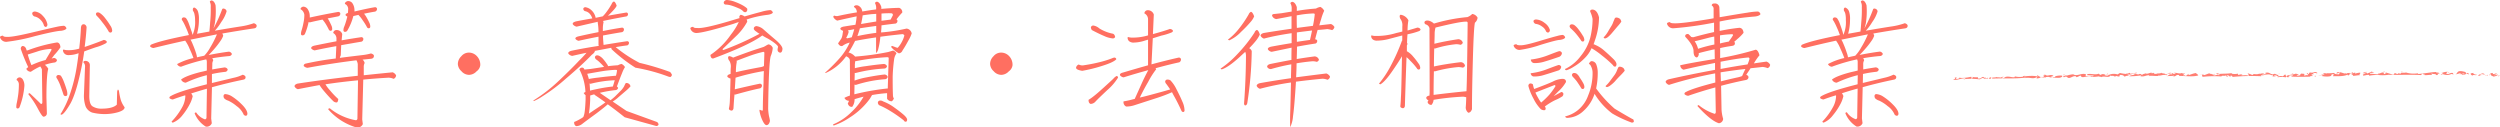<svg xmlns="http://www.w3.org/2000/svg" width="795.22" height="40.51" viewBox="0 0 795.22 40.51"><title>ttl_advice</title><g data-name="レイヤー 2"><path d="M2 13.31a2.06 2.06 0 0 1-2-1.45c0-.28.31-.45.94-.52.12.29.56.41 1.31.38q1.59.13 7.88-1.36t7.92-1.83a13 13 0 0 1 2.29-.33 1.13 1.13 0 0 1 .8.85c-.22.37-.8.62-1.73.75-.94 0-3.75.54-8.44 1.73A56.89 56.89 0 0 1 2 13.31zm4.22 11.3c.28 0 .59.14.94.52a3.68 3.68 0 0 1 .6 2.2 24.14 24.14 0 0 1-1.54 6.75.64.64 0 0 1-.61.42.4.4 0 0 1-.42-.33 5.38 5.38 0 0 1 .14-1.4c.15-.66.31-1.57.47-2.72a24.92 24.92 0 0 0 .2-3.28 1.78 1.78 0 0 0-.52-1.18c-.15 0-.21-.15-.18-.37a1.18 1.18 0 0 1 .89-.61zm10.22-6c.28-.06.53-.13.75-.19q.8.2.93.75a.91.91 0 0 1-.75.71 15.17 15.17 0 0 0-3.09.75 4.22 4.22 0 0 1 1.08 1.26C15 23 14.77 26 14.77 31l.14 5.11a1.06 1.06 0 0 1-1.08 1c-.28 0-.88-.84-1.78-2.53a26.61 26.61 0 0 0-3-4.55c0-.31.13-.42.47-.32q1.78 1.65 3.48 3.34c.28.06.44-.1.47-.47l-.14-10.5a3.44 3.44 0 0 0-.52-.94 20.3 20.3 0 0 0-3 1.69 1.59 1.59 0 0 1-1.45-.94c.19-.19.39-.37.61-.56L8.81 21a54.07 54.07 0 0 1-2.15-5.3.86.86 0 0 1 .47-1.07c.68 0 1.12.46 1.31 1.31v.09a1.56 1.56 0 0 0 .33 0 48.31 48.31 0 0 1 9.38-2.53c.62.06 1 .58 1.08 1.54a19.22 19.22 0 0 1-2 2.49 12.77 12.77 0 0 1-.82 1.08zM10 20.72c.66-.31 1.41-.63 2.25-.94s1.56-.51 2.25-.7c.44-.75.88-1.49 1.31-2.2.19-.32.38-.66.57-1a.25.25 0 0 0-.24-.32 16.6 16.6 0 0 0-4.59.93l-2.72.85A29.76 29.76 0 0 0 10 20.72zm1-15.47a1.12 1.12 0 0 1-.75-1.08c.1-.31.38-.48.85-.51a4 4 0 0 1 2.53 1.4 5.08 5.08 0 0 1 1.45 2.72c0 .47-.22.74-.56.8A1 1 0 0 1 14 8.2a4 4 0 0 0-1.13-1.92 3.79 3.79 0 0 0-1.81-1.03zm9.85 25.31a.67.67 0 0 1-.66-.47c-.34-1.06-.69-2-1-2.9a14.37 14.37 0 0 0-1-2.11 1.55 1.55 0 0 1-.28-.56.66.66 0 0 1 .61-.66 1.46 1.46 0 0 1 .84.23 9 9 0 0 1 .89 1.74c.34.87.63 1.67.84 2.39a4.84 4.84 0 0 1 .33 1.78c-.03.33-.2.53-.51.56zM34 13.36a.88.88 0 0 1-.46.47 14.64 14.64 0 0 1-3.1 1.22c-1.19.4-2.4.84-3.65 1.31-.29 2.12-.66 4.23-1.13 6.33q-1.5 7-3.19 10.12c-1.15 2-2.06 3.24-2.72 3.61a.46.46 0 0 1-.46 0 .5.5 0 0 1 .18-.47A28.2 28.2 0 0 0 22 30.66a51.55 51.55 0 0 0 2.53-10.22c.19-1.22.35-2.39.47-3.52a9 9 0 0 1-3.33.61 1.66 1.66 0 0 1-1.64-1.45.34.34 0 0 1 .19-.33 4.26 4.26 0 0 0 .89.19 11.46 11.46 0 0 0 4.08-.47q.42-3.51.56-6.75c.1-.72.42-1.06 1-1a1.07 1.07 0 0 1 .79 1c-.12 2.06-.33 4.12-.61 6.19l.24-.05Q31.12 13.5 33 12.7c.56.07.89.3 1 .66zm5.63 20.72c.06.62-.59 1.15-2 1.59a15.59 15.59 0 0 1-4.83.61 16.63 16.63 0 0 1-3.47-.47 3.56 3.56 0 0 1-2.11-2 10.43 10.43 0 0 1-.51-3.89l.33-8.58a1.72 1.72 0 0 0-.52-1.5c0-.31.24-.47.7-.47a1.35 1.35 0 0 1 1.36 1.5l-.18 9.66c0 1.78.36 2.89 1.07 3.32a5.18 5.18 0 0 0 2.86.71q3.52 0 4.83-1.27l.1-3.94a1.67 1.67 0 0 1 .23-.84c.19 0 .31.22.38.66a21.56 21.56 0 0 0 .51 2.48 8 8 0 0 0 1.23 2.43zm-4.47-23.72a.68.68 0 0 1-.66-.47 22.76 22.76 0 0 0-2-2.86A15.65 15.65 0 0 0 30.75 5a.93.93 0 0 1-.23-.52.53.53 0 0 1 .48-.54 1.26 1.26 0 0 1 .75.19 7 7 0 0 1 1.69 1.64 22.72 22.72 0 0 1 1.64 2.34 3.13 3.13 0 0 1 .61 1.64c-.05.38-.22.58-.53.61zM61.35 3a.54.54 0 0 1 .42-.61A2 2 0 0 1 63 3.75a7.74 7.74 0 0 1 .28 2.48 16.76 16.76 0 0 1-.61 4.5c1.28-.21 2.59-.45 3.93-.7v-.14c.07-.47.15-1.37.24-2.72a38.14 38.14 0 0 0 .19-4.92 3.14 3.14 0 0 0-.29-1.69.63.63 0 0 1 .56-.42c.53.06 1 .58 1.27 1.55a24.27 24.27 0 0 1-.24 5.76c-.15.66-.29 1.19-.42 1.6a47.25 47.25 0 0 0 2.77-6.14c.12-.19.34-.24.65-.14a1 1 0 0 1 .75.84A11 11 0 0 1 70.39 7a16.48 16.48 0 0 1-2.06 2.77c2.47-.44 5.1-.87 7.88-1.31a22.13 22.13 0 0 0 4.54-1.08c.63.22.93.52.89.89s-.23.66-.79.75c-3.35.5-6.72 1.05-10.13 1.64a3.77 3.77 0 0 1 .28.7 6.27 6.27 0 0 1-.7 1.41 28.06 28.06 0 0 1-2.44 3.14q-.84.95-1.5 1.59c2.53-.5 4.69-.85 6.47-1.07a1.19 1.19 0 0 1 .94.75 1 1 0 0 1-.75.65c-1.88.16-3.72.39-5.53.71a1.1 1.1 0 0 1 .33.7 2.18 2.18 0 0 0-.28 1.22l-.05 1.64c1.56-.28 2.9-.5 4-.66.53.1.84.33.94.71a.91.91 0 0 1-.71.7 35.9 35.9 0 0 0-4.31.7v2.86l6.8-1.64a12.62 12.62 0 0 0 3-1q.94.29.9.84c0 .41-.24.66-.8.75q-4.87 1-9.89 2.39l-.24 9.94.19 1.5a1.73 1.73 0 0 1-1.92 1.08 8.79 8.79 0 0 1-3.52-4.17c0-.22.19-.33.47-.33a5.56 5.56 0 0 0 2.81 2.2.59.59 0 0 0 .47-.47l.14-9.28c-1.71.47-3.39 1-5 1.5a2.83 2.83 0 0 1 .47.89 9.59 9.59 0 0 1-.94 2.53 20.18 20.18 0 0 1-2.39 3.61A7.17 7.17 0 0 1 55 39a.46.46 0 0 1-.42-.33 21.08 21.08 0 0 0 3.38-4.59 7.89 7.89 0 0 0 1-3.61.56.56 0 0 0-.09-.14c-1.35.4-2.64.84-3.89 1.31a1.8 1.8 0 0 1-1.08-.42q-.09-.42.42-.66 2.43-1.45 11.48-3.75v-2.9a36.75 36.75 0 0 0-6.7 2.39 1.68 1.68 0 0 1-1.5-1q1.55-1.21 6.19-2.39c.71-.15 1.39-.31 2-.47v-2.9a2.13 2.13 0 0 0-.19-.66 56.27 56.27 0 0 0-8 2.34 1.41 1.41 0 0 1-1.26-.84 20.1 20.1 0 0 1 5.2-1.92c-.4-1.09-.81-2.06-1.22-2.91a12.5 12.5 0 0 0-1.22-2.34 1.13 1.13 0 0 1-.18-.28q-5 1.08-10.08 2.34a1.7 1.7 0 0 1-1.08-.47.62.62 0 0 1 .42-.65q2.87-1.23 11.91-3a24.84 24.84 0 0 0-1-2.49 17.29 17.29 0 0 0-1-2 1.23 1.23 0 0 1-.28-.52.63.63 0 0 1 .56-.61 1.19 1.19 0 0 1 .8.24 6.6 6.6 0 0 1 .84 1.59c.31.84.58 1.61.8 2.3a6.33 6.33 0 0 1 .4 1.34h.09a9.87 9.87 0 0 0 .75-4.64 7.74 7.74 0 0 0-.19-1.83 2.38 2.38 0 0 0-.37-.94.77.77 0 0 1-.14-.59zm1.31 15.23l1-.23c.47-.09.91-.19 1.31-.28a11.63 11.63 0 0 0 1.88-2.58A30.21 30.21 0 0 0 69 10.92l-8.4 1.69a9 9 0 0 1 .7 1.45q.62 1.45 1 2.67a7 7 0 0 1 .36 1.5zm15.61 18.61c-.47-.06-.75-.25-.84-.56a6.36 6.36 0 0 0-2.16-2.53A11.67 11.67 0 0 0 72.55 32a2.84 2.84 0 0 1-1.26-.75 1.41 1.41 0 0 1-.19-.8c.09-.34.28-.52.56-.52a4.61 4.61 0 0 1 1.92.61 17.92 17.92 0 0 1 3.24 2.58c1.28 1.25 1.9 2.3 1.87 3.14a.69.69 0 0 1-.42.58zM107.17 32.58a1.48 1.48 0 0 1-1.22-.47c-.81-.78-1.75-1.8-2.81-3.05a16.84 16.84 0 0 1-1.5-2c-2.38.43-4.67.87-6.89 1.31a1.71 1.71 0 0 1-1.08-.94c.06-.4.41-.69 1-.84q8.82-1.36 19.13-2.49v-3.7a3.14 3.14 0 0 0-.42-1.22q-7.78.95-15.56 2.39a1.9 1.9 0 0 1-1.2-.57c-.06-.34.11-.59.52-.75a91.89 91.89 0 0 1 9.66-1.64l.18-3.93q-3.18.55-6.89 1.35a1.87 1.87 0 0 1-1.09-.61c-.09-.4.22-.7.94-.89q3.61-.75 7.08-1.4v-.75A2 2 0 0 0 106 10.5a1 1 0 0 1 .94-.94 1.85 1.85 0 0 1 1.92 1.27l-.19 2q3.15-.55 6.19-1a.62.62 0 0 1 .7.42.89.89 0 0 1-.56 1c-1.87.31-4 .69-6.47 1.12l-.14 3.24a2.85 2.85 0 0 0-.28.8c2.16-.29 4.58-.58 7.27-.9A15.89 15.89 0 0 0 118 17c.66.19 1 .48.94.89s-.25.7-.84.8l-2.77.28a1.91 1.91 0 0 1 .66 1.08 2.53 2.53 0 0 0-.28 1.31v2.58q4.45-.48 9.19-.94a2 2 0 0 1 1.1 1 1.32 1.32 0 0 1-.79 1.08 4.22 4.22 0 0 0-1.6-.37c-2.78.15-5.46.36-8.06.61l-.33 12.65.19 1.5a1.84 1.84 0 0 1-2 1.08 18.94 18.94 0 0 1-9-5.77c0-.21.2-.32.51-.32a18.15 18.15 0 0 0 8.3 3.79.58.58 0 0 0 .47-.47l.19-12.23c-3.66.34-7.11.77-10.36 1.27a11.48 11.48 0 0 0 1.4 1.87 25.39 25.39 0 0 0 2.68 2.81c-.05.58-.18.95-.43 1.08zm.42-27.38l-3.37.66a4.53 4.53 0 0 1 .37.56c.31.6.58 1.14.8 1.64a2.48 2.48 0 0 1 .28 1.17c0 .35-.19.54-.47.57a.68.68 0 0 1-.61-.38 17.84 17.84 0 0 0-1-1.83 10.7 10.7 0 0 0-1-1.36q-1.92.38-4.08.9L98.17 7A20.13 20.13 0 0 1 97 10.78a.86.86 0 0 1-.75.47.46.46 0 0 1-.51-.37 3.61 3.61 0 0 1 .18-1.18 19 19 0 0 0 .57-2.25 12.37 12.37 0 0 0 .32-2.72 2.37 2.37 0 0 0-1-1.68c-.15 0-.22-.16-.18-.38a1.17 1.17 0 0 1 .84-.56 1.77 1.77 0 0 1 1.27.61 4 4 0 0 1 .79 2.53 1.11 1.11 0 0 1 0 .33q4.55-1 9-1.78a.64.64 0 0 1 .71.42.87.87 0 0 1-.65.98zm11.67-1.5c-1 .16-2.15.38-3.46.66a7 7 0 0 1 .61.84c.4.69.75 1.32 1 1.88a2.88 2.88 0 0 1 .37 1.36c0 .34-.19.53-.47.56a.66.66 0 0 1-.61-.42 17.9 17.9 0 0 0-1.36-2.16 9.39 9.39 0 0 0-1.21-1.54c-.07-.07-.1-.11-.1-.15l-1.64.38a17.68 17.68 0 0 1-1.87 4.55.86.86 0 0 1-.75.47.47.47 0 0 1-.52-.38 2.88 2.88 0 0 1 .28-1.36 22.24 22.24 0 0 0 .8-2.53 3.64 3.64 0 0 0 .14-.61 1.36 1.36 0 0 1-.52-.37c-.12-.32.11-.57.71-.75a11.12 11.12 0 0 0 .09-1.41 1.88 1.88 0 0 0-.8-1.36c-.18 0-.26-.13-.23-.38a1.33 1.33 0 0 1 1-.65 1.74 1.74 0 0 1 1.28.56 3.94 3.94 0 0 1 .75 2.44.92.92 0 0 1 0 .33c2.15-.5 4.31-1 6.46-1.36a.64.64 0 0 1 .71.42.87.87 0 0 1-.66.98zM152.77 20.77a2.81 2.81 0 0 1-1.18 1.92 3.34 3.34 0 0 1-2.39 1.12 3.23 3.23 0 0 1-2.43-1.17 3.25 3.25 0 0 1-1.13-2.25 3.4 3.4 0 0 1 1.08-2.48 3.12 3.12 0 0 1 2.39-1.18 3.46 3.46 0 0 1 2.58 1.13 3.93 3.93 0 0 1 1.08 2.91zM169.79 32.16l-.14-.19a49.38 49.38 0 0 0 8.11-6.28q4.06-3.84 6.37-6.33a34.66 34.66 0 0 0 2.44-2.58c-1.5.31-3 .64-4.55 1a1.87 1.87 0 0 1-1.22-.71c-.15-.4.19-.72 1-.93 2.88-.6 5.77-1.11 8.68-1.55a.87.87 0 0 1-.1-.42v-2.5c-2 .38-4.08.81-6.33 1.31a1.74 1.74 0 0 1-1-.6c-.12-.35.17-.61.89-.8q3.28-.75 6.43-1.36a16 16 0 0 0-.24-3 .72.72 0 0 1 .05-.29q-3.19.71-6.75 1.55a2 2 0 0 1-1.22-.75c-.16-.4.2-.72 1.08-.94 1.71-.34 3.42-.65 5.11-.93a4.1 4.1 0 0 0-.8-1.46 2.6 2.6 0 0 0-1.45-.84.8.8 0 0 1-.61-.84.7.7 0 0 1 .65-.43 3.62 3.62 0 0 1 2.11 1.13 4.31 4.31 0 0 1 1.17 2.25l2.25-.47a9.85 9.85 0 0 0 .85-.94 23.27 23.27 0 0 0 2-3 1.27 1.27 0 0 1 .7-.79c.31.09.61.54.89 1.36a4.34 4.34 0 0 1-.61.93A22 22 0 0 1 193.37 5q2.85-.51 5.76-1a.52.52 0 0 1 .61.38.72.72 0 0 1-.47.84c-2.15.38-4.66.86-7.5 1.46A2.58 2.58 0 0 1 192 7a9.1 9.1 0 0 0-.24 1.88v1q3-.62 6-1.08a.62.62 0 0 1 .7.42.9.9 0 0 1-.56 1q-2.62.42-6.09 1.07c0 1 .09 2 .18 3q3.7-.62 7.41-1.17a.59.59 0 0 1 .66.37.86.86 0 0 1-.52.94c-1.19.15-2.42.34-3.7.56a43 43 0 0 0 7.59 5 83 83 0 0 1 9.7 2.9 2.54 2.54 0 0 1 .61.94 1.08 1.08 0 0 1-.47.66 2.12 2.12 0 0 1-.7-.14 57.21 57.21 0 0 0-10.45-2.82 50.34 50.34 0 0 1-7.6-5.9c0-.13-.06-.27-.09-.43-1.66.32-3.42.66-5.3 1l.1.18a2.76 2.76 0 0 1-.94 1q-3 3.15-8.25 7.6a56 56 0 0 1-7.59 5.72 16.37 16.37 0 0 1-2.66 1.46zm21-2.63l3.42 2.35c.53-.41 1-.8 1.41-1.18l1.87-1.87a7.18 7.18 0 0 0 1-1.31c.16-.35.28-.61.38-.8a.46.46 0 0 1 .42-.33 1.45 1.45 0 0 1 .94.42 1.35 1.35 0 0 1 .32.66 12.06 12.06 0 0 1-1.45 1.41l-2.34 2a11.71 11.71 0 0 1-1.69 1.31.42.42 0 0 1-.19.1l4.41 3 9.56 3.47a.92.92 0 0 1 .61.93.75.75 0 0 1-.75.38l-10-2.77c-1.79-1.43-3.58-2.81-5.39-4.12-.79.72-2 1.67-3.57 2.86-2.4 1.75-3.92 2.87-4.54 3.37a3.2 3.2 0 0 1-1.93.71c-.46-.19-.68-.63-.65-1.32a12.25 12.25 0 0 0 2-1 4.07 4.07 0 0 0 .93-.61 6.09 6.09 0 0 0 .43-1.73c.12-.91.21-2.17.28-3.8v-1.38a2.16 2.16 0 0 1-.61-.7c.15-.1.34-.2.56-.33a17 17 0 0 0-1.92-7.17.9.9 0 0 1 1-.56c.25 0 .45.23.61.61.56-.07 1.2-.13 1.92-.19l4.32-.66a16.43 16.43 0 0 0-1.22-1.28 8.2 8.2 0 0 0-1.36-1.13 1.25 1.25 0 0 1-.33-.61.65.65 0 0 1 .61-.65 1.49 1.49 0 0 1 .89.23 4.6 4.6 0 0 1 1.17 1c.44.53.81 1 1.13 1.5a1.64 1.64 0 0 1 .37.7c1.34-.15 2.39-.25 3.14-.28a3.77 3.77 0 0 1 1.17-.42 2.6 2.6 0 0 1 1.08 1 10.15 10.15 0 0 0-.93 1.92c-.32.75-.87 2.18-1.65 4.27a.67.67 0 0 1 .38.47.89.89 0 0 1-.7.65 36.71 36.71 0 0 0-5.11.88zm-4-6.05a14.93 14.93 0 0 1 .51 1.65c.75-.16 1.8-.32 3.14-.47q3.33-.42 5.49-.57a10.31 10.31 0 0 0 .32-1.54q.1-.33-.42-.33c-.56 0-1.51.08-2.86.23s-3.4.55-6.21 1.03zm5.81 9.1c-1.13-.81-2.25-1.6-3.38-2.35L189 30l-1.27.38v1.45c-.06 1.37-.15 2.5-.28 3.37a6.12 6.12 0 0 1-.14.94c.44-.28.91-.59 1.41-.94 1.9-1.25 3.14-2.09 3.7-2.53a.48.48 0 0 1 .15-.09zm-5.06-6c.06.72.11 1.47.14 2.25.72-.19 1.54-.37 2.48-.56a45.94 45.94 0 0 1 4.78-.75c.19-.56.39-1.24.61-2a37.39 37.39 0 0 0-7.69 1.13 1 1 0 0 1-.35-.12zM247.34 15.8c0-.25.08-.55.14-.89s-1-1.32-3.23-2.63a19.1 19.1 0 0 1-1.78-1q-4 3-15.56 7.31c-.53.1-.85-.28-.94-1.12a24.37 24.37 0 0 0 6.56-6.52A20.18 20.18 0 0 0 235 7c-.59.19-1.19.4-1.78.61q-9.22 2.8-11.7 2.89a2 2 0 0 1-1.93-1.45c0-.28.3-.46.89-.52.13.28.57.41 1.32.38q2.05.23 10.12-2.16l3.33-1a1.7 1.7 0 0 0-.09-.29.84.84 0 0 1 .47-.75 3.18 3.18 0 0 1 1.21.52q3.9-1.12 5.25-1.45a12.89 12.89 0 0 1 3-.57 1.16 1.16 0 0 1 .75.8c-.22.35-.77.58-1.64.7a32.29 32.29 0 0 0-6.71 1.5 1.54 1.54 0 0 1 .19.71 18.53 18.53 0 0 1-3.68 4.71l-4.17 4a.33.33 0 0 0 .28.28 87.81 87.81 0 0 0 11.49-5.16 7.29 7.29 0 0 1-1.1-.75 1.86 1.86 0 0 1-.7-.7q-.15-.79.75-1a4.13 4.13 0 0 1 2.39 1.13c.87.78 2.11 1.84 3.7 3.19s2.31 2.36 2.25 3-.26 1.1-.7 1.13a.9.9 0 0 1-.85-.95zM237.08 3.89a1.06 1.06 0 0 1-.8-.42 4.21 4.21 0 0 0-1.36-.84c-.72-.32-1.4-.58-2.06-.8a7.59 7.59 0 0 0-2.11-.38.62.62 0 0 1-.52-.75 1.05 1.05 0 0 1 1-.7 8.47 8.47 0 0 1 2.62.61 16.6 16.6 0 0 1 2.63 1.22c.75.47 1.16.8 1.22 1 .05.58-.15.94-.62 1.06zm-3.89 14.44q3.6-1.36 6.47-2.35l3.28-1.07c.31-.16.59-.32.84-.47a2.72 2.72 0 0 1 .7-.33 1.74 1.74 0 0 1 1.32 1.12 8 8 0 0 1-.61 2.54q-.66 1.82-.85 16.87a16.31 16.31 0 0 0 .29 2.39 9.65 9.65 0 0 1 .28 1.45c-.19.82-.52 1.25-1 1.32s-.95-.55-1.45-1.64a11.57 11.57 0 0 1-.89-3c0-.19.06-.27.19-.23a5.37 5.37 0 0 0 .7.28c.12 0 .19-.13.19-.38 0-1.87.07-4.75.23-8.62 0-1.32.06-2.52.09-3.61a70.81 70.81 0 0 0-9 2.11c-.06 1-.14 2.2-.24 3.7 2.63-.63 5.25-1.22 7.88-1.78a.67.67 0 0 1 .75.47.92.92 0 0 1-.61 1c-2 .4-4.64 1.08-7.92 2a.47.47 0 0 1-.19-.09c-.13 1.34-.23 2.84-.33 4.5q-.18.75-.75.66c-.5-.13-.73-.35-.7-.66a11.09 11.09 0 0 0 .23-1.45q.1-.7.28-8.07a2.12 2.12 0 0 1-1-.56c-.06-.34.11-.59.52-.75l.51-.19c0-.62 0-1.26.05-1.92a3.62 3.62 0 0 0-.42-2.2 1.59 1.59 0 0 1-.43-1 .48.48 0 0 1 .33-.52 3.24 3.24 0 0 1 1.26.48zm.89 4.64q2.67-.66 8-1.64A2.91 2.91 0 0 0 243 21c.06-1.62.11-3 .14-4.22-.06-.22-.19-.31-.37-.28a37 37 0 0 0-4.69 1.41c-1.59.59-2.88 1.07-3.84 1.45a1.07 1.07 0 0 0 .14.23 16.28 16.28 0 0 0-.3 3.41zM272 18a84.14 84.14 0 0 0 10.5-1.45l1.59-.47a2.06 2.06 0 0 1 1.08.89 4.07 4.07 0 0 0-.75 1.83 50.3 50.3 0 0 0-.47 5.58c0 1.9 0 3.92.09 6a1.71 1.71 0 0 0 .29.94 1.91 1.91 0 0 1-.66.89 1.67 1.67 0 0 1-1.5-.8v-1.78a44.24 44.24 0 0 0-4.78.6c-.16.29-.38.66-.66 1.13a23 23 0 0 1-6.42 6 21.15 21.15 0 0 1-5 2.53c-.18 0-.29 0-.32-.14a.3.3 0 0 1 .23-.28 18 18 0 0 0 5.63-3.84 20.46 20.46 0 0 0 3.84-4.88c-1 .25-2 .52-2.86.8a3.86 3.86 0 0 1-.75 2.43c-.69.07-1.16-.29-1.41-1.07a4.53 4.53 0 0 0 .38-.85 1.58 1.58 0 0 1-1.45-.93 8.39 8.39 0 0 1 1.73-.71c0-.31.05-.62.05-.94q0-3.46-.05-10.4-.13-.75-1.17-1.17a.83.83 0 0 0-.19.23 16 16 0 0 1-6.28 5.06.19.19 0 0 1-.23-.09 51.59 51.59 0 0 0 4.4-4.36 19.7 19.7 0 0 0 3.42-5.2 6 6 0 0 0-2.34 1.08c-.56.12-1-.16-1.36-.85q.51-.7 1.08-1.59a4.59 4.59 0 0 0 .37-1.46c.07-.37.11-.68.14-.93a1.74 1.74 0 0 1-.84-.52c-.12-.34.17-.61.89-.8 1.28-.21 2.58-.42 3.89-.6a23 23 0 0 0 .38-2.68q-2.73.57-6.19 1.36a2.63 2.63 0 0 1-1.22-1.12.39.39 0 0 1 .33-.47 2.07 2.07 0 0 0 1 .14q3.18-.71 6.14-1.17a2.08 2.08 0 0 0-.42-1.31 1.34 1.34 0 0 1-.52-.57 1 1 0 0 1 .94-.37c.38 0 .8.22 1.27.75a2.35 2.35 0 0 1 .46 1.22c.91-.16 1.79-.3 2.63-.43.62-.09 1.22-.17 1.78-.23v-.14a3.27 3.27 0 0 0-.36-1.86c.06-.25.26-.4.61-.47.59.1 1.06.66 1.4 1.69v.61q3-.28 5.67-.33A1.42 1.42 0 0 1 287 4a17.57 17.57 0 0 0-1.83 2.16 1.68 1.68 0 0 1 .28.33.86.86 0 0 1-.56 1q-2.1.24-4.5.57c0 .84-.08 1.59-.14 2.25h.19a56.64 56.64 0 0 0 7.92-1.22 1.87 1.87 0 0 1 1.64 1.55 11.79 11.79 0 0 1-1.08 2.3q-1 1.88-1.83 3.09a1.43 1.43 0 0 1-1.17.94 8.4 8.4 0 0 1-2.44-2c0-.15.06-.28.28-.37.41.15.75.28 1 .37a2.76 2.76 0 0 0 .8.24 9.3 9.3 0 0 0 1.27-1.83 8.32 8.32 0 0 0 .84-2.11.83.83 0 0 0-.56-.42q-4.08.42-7.08.84a23.92 23.92 0 0 1-.66 3.89 2.69 2.69 0 0 1-.7 1.32v-5c-2.59.37-4.61.72-6.05 1a5.27 5.27 0 0 1-.62.1 36.48 36.48 0 0 1-2.1 3.75h.23A4.14 4.14 0 0 1 272 18zm-1.08-6.14l.05-.09q.46-1.32.75-2.49c-.69.16-1.35.28-2 .38a1.54 1.54 0 0 1 .23.47 5.67 5.67 0 0 1-.75 1.82q0 .2.33.24c.47-.13.92-.19 1.39-.33zm1 8.72v1.12a24 24 0 0 1 3.43-.65c2.37-.35 4.32-.58 5.86-.71q.8.19.93.75a.91.91 0 0 1-.75.71 46.44 46.44 0 0 0-9.14 1.4 1.26 1.26 0 0 1-.37 0c0 .84-.05 1.65-.05 2.43a22.8 22.8 0 0 1 3.7-1q3.57-.7 5.91-.94c.5.13.8.36.89.71a.14.14 0 0 1 .05.09c0 .09 0 .14-.1.14a.84.84 0 0 1-.65.56 39.17 39.17 0 0 0-9.35 1.81 1.09 1.09 0 0 1-.47-.09c0 1-.05 2.06-.05 3.09.88-.22 1.83-.44 2.86-.66a78.18 78.18 0 0 1 7.78-1.21c0-1 .07-2.24.1-3.61v-.24q.09-2.58.19-5.9a.65.65 0 0 0-.47-.19A71.59 71.59 0 0 0 272 19.5c0 .38-.06.73-.1 1.08zm6.8-10.13v-2.2c-1.66.22-3.39.47-5.2.75-.25.88-.52 1.7-.8 2.48 1.82-.4 3.82-.75 5.98-1.03zm-4.31-5.57c-.13.93-.3 1.85-.52 2.76 1.63-.28 3.24-.55 4.83-.8V4.41l-1.41.09c-.89.09-1.86.22-2.92.38zm13.69 33.84a.64.64 0 0 1-.61-.42 41.44 41.44 0 0 0-4.08-2.86 26.36 26.36 0 0 0-3.8-2 1.36 1.36 0 0 1-.37-.7.69.69 0 0 1 .7-.75 1.56 1.56 0 0 1 1 .28 14.31 14.31 0 0 1 3.25 1.73c1.25.88 2.31 1.69 3.18 2.44s1.24 1.33 1.17 1.74-.18.51-.46.54zm-7.71-34.41v2.3l2.9-.38.71-1.35c.06-.41-.12-.63-.56-.66a27.43 27.43 0 0 0-3.05.09zM322.07 20.77a2.81 2.81 0 0 1-1.18 1.92 3.34 3.34 0 0 1-2.39 1.12 3.24 3.24 0 0 1-2.43-1.17 3.25 3.25 0 0 1-1.13-2.25 3.4 3.4 0 0 1 1.06-2.48 3.12 3.12 0 0 1 2.39-1.18 3.46 3.46 0 0 1 2.61 1.13 3.93 3.93 0 0 1 1.07 2.91zM342.28 21.52a1.35 1.35 0 0 1 .84-1 2.84 2.84 0 0 0 1.31.29c1.75-.25 3.49-.58 5.2-1a31.14 31.14 0 0 0 4.08-1.26 2.28 2.28 0 0 1 .85-.24c.34.1.51.28.51.56q-.93 1-4.73 2.16a47 47 0 0 1-6.1 1.5c-1.31-.22-1.96-.53-1.96-1.01zm13.35 3.18a17.57 17.57 0 0 1-3.46 4q-3 2.82-3.71 3.61a2.19 2.19 0 0 1-1.54.75c-.47-.18-.69-.62-.66-1.31a14.54 14.54 0 0 0 1.59-1.12q1-.75 3.28-2.82t3-2.76a3.54 3.54 0 0 1 1.08-.89.53.53 0 0 1 .42.54zM347 8.63a.9.9 0 0 1 .7-.52 3.8 3.8 0 0 1 2 .94 12.86 12.86 0 0 0 4.13 1.64c.47.06.76.42.89 1.08a.86.86 0 0 1-.71.46 8.41 8.41 0 0 1-2.81-.79c-1.19-.5-2.48-1.13-3.89-1.88a1.62 1.62 0 0 1-.31-.93zm28.08 11.2q-3.29.71-7.5 1.87a1.69 1.69 0 0 0 .19.33 25.87 25.87 0 0 0-2.54 4q-1.59 2.72-2.67 5c1-.22 2.1-.5 3.38-.84 2.68-.72 4.45-1.21 5.29-1.46l1-.28c-.44-.65-.85-1.23-1.22-1.73a1.37 1.37 0 0 1-.38-.7.67.67 0 0 1 .66-.71 1.8 1.8 0 0 1 1 .24 10.93 10.93 0 0 1 1.92 2.81c.75 1.44 1.38 2.75 1.88 3.94a7.23 7.23 0 0 1 .7 2.81c0 .31-.17.48-.42.52a.64.64 0 0 1-.56-.38c-.82-1.81-1.64-3.45-2.49-4.92-.18-.35-.36-.67-.51-1a50.53 50.53 0 0 1-5.35 2L361 33.42a8.53 8.53 0 0 1-2.77.47 1.51 1.51 0 0 1-.84-1.64 26.55 26.55 0 0 0 2.81-.61l.75-.19c.65-1.43 1.36-3 2.11-4.68s1.51-3.18 2.2-4.46c-2.44.66-5.06 1.42-7.87 2.3a1.84 1.84 0 0 1-1.13-.66c-.12-.4.2-.7 1-.89q3.93-1.17 7.92-2.29v-8.16c-.28.09-.54.17-.79.23a12.28 12.28 0 0 1-4.08.71c-1-.13-1.55-.61-1.64-1.46a.36.36 0 0 1 .14-.32 5 5 0 0 0 .94.18 16.61 16.61 0 0 0 5.43-.7v-5a2.13 2.13 0 0 0-1.17-2 1.09 1.09 0 0 1 .94-1 2 2 0 0 1 2.06 1.36l-.28 6.24c2.41-.66 4.2-1.2 5.39-1.64.56.06.89.28 1 .65a.87.87 0 0 1-.47.47 18.55 18.55 0 0 1-3.24 1l-2.72.85-.42 8.29c2.88-.78 5.75-1.5 8.63-2.15a.67.67 0 0 1 .75.47 1 1 0 0 1-.56 1.04zM396.1 16.5c-.57.5-1.16 1.05-1.79 1.64-2.4 2.19-4.31 3.5-5.71 3.94l-.38-.24a30.42 30.42 0 0 0 5.39-4.64 46.85 46.85 0 0 0 5.44-6.84 1.28 1.28 0 0 1 .75-.84c.34.09.66.57.94 1.45a9.49 9.49 0 0 1-1.46 2.25 27.13 27.13 0 0 1-1.92 2.11c.6.37.86.78.8 1.22a117.72 117.72 0 0 1-1.41 16.22c-.09.43-.28.68-.56.75s-.44-.22-.47-.57q.57-7.64.61-15.18a3.17 3.17 0 0 0-.23-1.27zm-5.1-3.66l-.43-.23a18.91 18.91 0 0 0 3.29-3.19 35.61 35.61 0 0 0 3.32-4.83 1.5 1.5 0 0 1 .75-.84c.35.09.68.58 1 1.45a5.69 5.69 0 0 1-.93 1.55 38.93 38.93 0 0 1-3.23 3.38 11.75 11.75 0 0 1-3.77 2.71zm33.47-4.26a1.35 1.35 0 0 1-.75 1 8.18 8.18 0 0 0-1.55-.33c-1 .13-2.05.22-3.05.28-.25.88-.51 1.86-.8 3a.58.58 0 0 1 .66.37.86.86 0 0 1-.51.94q-2.58.38-5.91 1c0 1.41-.06 2.72-.09 3.94q2.76-.46 5.67-.84a1.48 1.48 0 0 1 1.4 1.07 1 1 0 0 1-.7.66 4.76 4.76 0 0 0-1.36-.19c-1.75.16-3.44.38-5.06.66 0 1.66-.08 3.14-.14 4.45q4.59-.6 9.61-1.22a2.06 2.06 0 0 1 1.17 1 1.22 1.22 0 0 1-.8 1 4.92 4.92 0 0 0-1.59-.33c-3 .28-5.78.6-8.44.94-.34 5.47-.66 9.12-.94 11a9.53 9.53 0 0 1-.89 3.47c-.06-1.16-.06-2.71 0-4.64.07-1.75.14-4.94.24-9.57a86.63 86.63 0 0 0-9.85 2 1.65 1.65 0 0 1-1.07-.94c.06-.4.4-.68 1-.84q4.68-.84 9.93-1.59v-.75l.1-3.66a59.72 59.72 0 0 0-6.42 1.5 1.27 1.27 0 0 1-1.27-.7c0-.41.28-.71.94-.89 2.15-.44 4.42-.88 6.79-1.32 0-1.31 0-2.6.05-3.89l-6.33 1.32a1.69 1.69 0 0 1-1.17-.71c-.19-.4.14-.72 1-.93 2.21-.41 4.39-.79 6.51-1.13v-3.16c-3.15.47-6.09 1-8.81 1.73a1.84 1.84 0 0 1-1.08-.94c.06-.4.41-.68 1-.84 2.78-.47 5.74-.92 8.86-1.36v-4c-1.4.28-3 .59-4.87.93A1.73 1.73 0 0 1 404.63 5c0-.25.11-.43.42-.52.66-.06 1.53-.16 2.62-.28l3.19-.52v-.82a3.1 3.1 0 0 0-.42-1.86.83.83 0 0 1 .66-.42c.59.1 1.06.66 1.4 1.69v1.2a58.24 58.24 0 0 1 6.1-.75 4.31 4.31 0 0 1 1.4-.52 2.85 2.85 0 0 1 1.21 1.22 16.37 16.37 0 0 0-1 2.77c-.15.44-.34 1.06-.56 1.87l3.7-.42a2.12 2.12 0 0 1 1.11.94zm-12-3.7c0 1.4 0 2.75.05 4l5.11-.66a32.7 32.7 0 0 0 .56-3.52q.09-.42-.42-.42a33.34 33.34 0 0 0-3.66.33zm.05 5.43v3c1.41-.22 2.8-.42 4.17-.61q.28-1.12.66-3c-1.66.21-3.27.39-4.8.61zM447.73 9.7c1.31-.37 2.36-.68 3.14-.93.56.06.89.28 1 .65a.84.84 0 0 1-.47.47 22 22 0 0 1-3.61 1l-.09.05c-.06.78-.11 1.67-.14 2.67a1.22 1.22 0 0 0 .14.28 1.34 1.34 0 0 1-.19.56v1.88a.89.89 0 0 1 .37.19 6.73 6.73 0 0 1 1.63 1.48 21.48 21.48 0 0 1 1.64 2.11 2.5 2.5 0 0 1 .61 1.45c0 .35-.19.53-.47.57a.68.68 0 0 1-.61-.43 20.35 20.35 0 0 0-2.11-2.39 8.15 8.15 0 0 0-1.17-1.12q-.24 6.09-.52 15.56-.18.75-.75.66c-.5-.13-.73-.35-.7-.66.09-.75.16-1.7.19-2.86q.13-1.22.33-13-1.08 1.83-2.82 4.36-2.58 3.8-4.08 4.59l-.42-.23a31.13 31.13 0 0 0 3.61-5.4 63.34 63.34 0 0 0 3.61-8 .58.58 0 0 1 .19-.33v-1.6l-3.8 1a15.88 15.88 0 0 1-4.54.65c-.94-.12-1.46-.58-1.55-1.36a.39.39 0 0 1 .14-.33 3.71 3.71 0 0 0 .89.19 21.52 21.52 0 0 0 7-.94c.69-.15 1.32-.31 1.88-.46V8.44a3.43 3.43 0 0 0-.42-2.16 1.8 1.8 0 0 1-.42-1.08c0-.28.1-.45.32-.51A3.33 3.33 0 0 1 448 6.47a17.81 17.81 0 0 0-.27 3.23zm8.39-2.2a53.76 53.76 0 0 1 10.64-2.06 4.34 4.34 0 0 0 1.54-1 2.25 2.25 0 0 1 1.7 1.19 2.39 2.39 0 0 1-.84 1.59q-.37 1.37-.66 11.76t-.28 15.75c-.25.72-.64 1.1-1.17 1.13a2.09 2.09 0 0 1-.8-1.92c.06-.66.11-1.67.14-3a5.24 5.24 0 0 0-1-.19 77.27 77.27 0 0 0-9.38 1 2.9 2.9 0 0 1-.65 1.6 1.14 1.14 0 0 1-1.27-.94c.1-.16.19-.33.28-.51a1.12 1.12 0 0 1-.7-.71q0-.55.84-.75h.19c0-.35.05-.71.05-1.08q0-6.8-.05-20.39a1.69 1.69 0 0 0-1.22-1.22.7.7 0 0 1-.37-.75c.18-.41.65-.55 1.4-.42a4 4 0 0 1 1.61.92zm.23 2.95c0 1.19-.06 2.35-.09 3.47q3.42-.84 7.59-1.45a1.51 1.51 0 0 1 1.45 1.12 1 1 0 0 1-.75.66 4.86 4.86 0 0 0-1.4-.19 32.63 32.63 0 0 0-6.61 1.36h-.33c-.06 1.94-.09 3.85-.09 5.72q3.79-.8 8.48-1.36a1.43 1.43 0 0 1 1.4 1.08.92.92 0 0 1-.71.66 7.7 7.7 0 0 0-1.35-.19 40 40 0 0 0-7.46 1.36 1.22 1.22 0 0 1-.37-.05q-.11 3.88-.1 7.55c3.13-.41 6.61-.8 10.46-1.17q.13-3 .18-7.32.15-9.75.19-14.43c0-.32-.25-.44-.65-.38-1.29 0-4.47.63-9.57 1.88a8.19 8.19 0 0 0-.27 1.68zM483.33 15.89a2 2 0 0 1-1.87-1.36c0-.25.29-.4.89-.47.15.25.56.36 1.22.33q1.21.13 5.85-1.26t5.91-1.69a8.31 8.31 0 0 1 1.74-.33 1.05 1.05 0 0 1 .79.84c-.22.38-.79.63-1.73.75q-1 0-6.19 1.6a35.83 35.83 0 0 1-6.61 1.59zm8.06 18c.35.44.36.81.05 1.13a1.67 1.67 0 0 1-1.36-.33 12.93 12.93 0 0 1-2.3-3.33 18.15 18.15 0 0 1-1.59-3.89.76.76 0 0 1 .42-.89 1.09 1.09 0 0 1 1 .28 7.58 7.58 0 0 0 .38 1.45q4.31-1.59 6-2.39a7.31 7.31 0 0 1 3-.84c.78 0 1.16.37 1.13 1a12.05 12.05 0 0 1-2.44 3c-.47.5-1 1-1.45 1.5l2.39-1.31a.71.71 0 0 1 .65.42 1.07 1.07 0 0 1-.28.94 13.45 13.45 0 0 1-2.3 1.22 18.67 18.67 0 0 0-3.3 2.04zm-4.5-10.59a21.45 21.45 0 0 0 5.63-1.46c1.9-.71 3-1.11 3.28-1.17a.89.89 0 0 1 .8.56 1.37 1.37 0 0 1-.75 1.13q-2.67.88-4.74 1.5a10.16 10.16 0 0 1-3.33.47 1.11 1.11 0 0 1-.89-1.03zm.05-4.36a22.08 22.08 0 0 0 5.72-1.46c1.94-.75 3-1.15 3.33-1.21a.85.85 0 0 1 .84.61 1.44 1.44 0 0 1-.8 1.17c-1.78.62-3.36 1.14-4.73 1.54a10 10 0 0 1-3.38.47 1.15 1.15 0 0 1-.98-1.12zm1.5-11.35a1 1 0 0 1-.66-.93c.1-.28.36-.44.8-.47a4.83 4.83 0 0 1 2.77 1.12A4.19 4.19 0 0 1 493 9.52c0 .5-.24.78-.61.84a.84.84 0 0 1-.61-.38 3.22 3.22 0 0 0-1.27-1.54 4.19 4.19 0 0 0-2.07-.85zm6.33 19.83c0-.19-.06-.31-.28-.37l-6.1 2.39a18.6 18.6 0 0 0 .89 1.73 10.71 10.71 0 0 0 .94 1.46 26 26 0 0 0 2.58-2.49 20.76 20.76 0 0 0 1.97-2.72zm18.94-6.23a.64.64 0 0 1-.61-.42 35.52 35.52 0 0 0-3.57-3.14 24.54 24.54 0 0 0-3.28-2.3 10 10 0 0 1-2.11 3.09 16.11 16.11 0 0 1-3.56 2.81 9.42 9.42 0 0 1-2.2 1.08.53.53 0 0 1-.52-.14c-.06-.19 0-.31.28-.37a13.49 13.49 0 0 0 4.69-4 15.64 15.64 0 0 0 3-5.76 25 25 0 0 0 .75-6 9.55 9.55 0 0 0-.75-2.35c-.06-.43.2-.65.8-.65 1 .12 1.62 1 2 2.48a22.67 22.67 0 0 1-1.27 7.22c-.16.5-.31.95-.47 1.36a1.08 1.08 0 0 1 .56.19 10.33 10.33 0 0 1 2.91 1.87c1.09.94 2 1.8 2.81 2.58s1.1 1.44 1 1.88-.17.54-.46.57zM498.42 37.5c-.34-.09-.53-.25-.56-.47a10.28 10.28 0 0 0 3.89-1.87 10.53 10.53 0 0 0 3.42-4.78 18.48 18.48 0 0 0 1.41-7.27 4.65 4.65 0 0 0-.61-2.25 1 1 0 0 0-.56-.52c.22-.56.51-.86.89-.89a1.63 1.63 0 0 1 1.5 1.18 7 7 0 0 1 .42 2.57 22.81 22.81 0 0 1-.51 4.93 38 38 0 0 0 5.86 6.42q3.09 1.88 5.71 3.33c.25 0 .39.26.43.79q-.11.33-.66.33a35.82 35.82 0 0 1-6.23-2.91 22.34 22.34 0 0 1-5.63-6.28.57.57 0 0 1-.05.24 12.44 12.44 0 0 1-3.51 5.29 7.8 7.8 0 0 1-5.21 2.16zm5.07-24.28a.64.64 0 0 1-.61-.42 26.53 26.53 0 0 0-1.69-2.21A16.82 16.82 0 0 0 499.6 9a1.21 1.21 0 0 1-.33-.61.65.65 0 0 1 .61-.65 1.56 1.56 0 0 1 .89.23 6.55 6.55 0 0 1 1.36 1.41 17.85 17.85 0 0 1 1.31 1.92 2.64 2.64 0 0 1 .52 1.41c-.04.29-.19.48-.47.51zm0 15.09a.64.64 0 0 1-.61-.42c-.44-.72-.88-1.37-1.31-2a15.87 15.87 0 0 0-1.22-1.4 1.25 1.25 0 0 1-.33-.61.66.66 0 0 1 .61-.66 1.56 1.56 0 0 1 .89.23 3.86 3.86 0 0 1 1 1.27 16.7 16.7 0 0 1 1.08 1.73 2.66 2.66 0 0 1 .38 1.27c-.06.37-.21.56-.49.59zm12.23-21.42a10.72 10.72 0 0 1-1.12 1.41l-1.74 2.06a10.87 10.87 0 0 1-1.26 1.31 2.42 2.42 0 0 1-1 .56c-.28 0-.45-.14-.51-.32a9.86 9.86 0 0 0 1.36-1.78c.43-.75.81-1.38 1.12-1.88a5.75 5.75 0 0 0 .61-1.31q.28-.62.42-1a.61.61 0 0 1 .52-.37 2 2 0 0 1 1.22.47 2 2 0 0 1 .38.85zm1.08 15.61a15.93 15.93 0 0 1-1.22 1.36c-.72.72-1.34 1.37-1.87 2a9.71 9.71 0 0 1-1.41 1.26 2.69 2.69 0 0 1-1.08.57q-.42 0-.51-.33a10.7 10.7 0 0 0 1.54-1.74l1.32-1.78a6.46 6.46 0 0 0 .7-1.26c.15-.41.3-.74.42-1a.59.59 0 0 1 .52-.37 2 2 0 0 1 1.21.47 1.92 1.92 0 0 1 .38.82zM532.25 9a2 2 0 0 1-2-1.45c0-.28.31-.45.94-.52.09.25.53.38 1.31.38q2.34.13 11.58-1.41l1-.18V2.58a1.31 1.31 0 0 0-.6-.84.63.63 0 0 1 .75-.61 1.38 1.38 0 0 1 1.68 1.22l.09 3.13q6.84-1.17 8.81-1.45a24.11 24.11 0 0 1 3.38-.37 1.11 1.11 0 0 1 .79.84c-.21.38-.79.63-1.73.75A90.43 90.43 0 0 0 547 6.84v3a61.86 61.86 0 0 1 6.28-1c.79.07 1.22.6 1.32 1.6a13.23 13.23 0 0 1-2 2 6.68 6.68 0 0 1-.94.79 1.16 1.16 0 0 1 .19.56c0 .44-.26.71-.89.8-1.28.19-2.55.42-3.8.7v3.19a96.09 96.09 0 0 0 11.34-2.68c.5.12.89.72 1.17 1.78a18.18 18.18 0 0 0-1.78 2.58l4-.57a2.06 2.06 0 0 1 1.17 1 1.24 1.24 0 0 1-.79 1.08 6.14 6.14 0 0 0-1.6-.38q-2 .24-3.84.42c-.5.82-1 1.5-1.36 2.07.5.21.73.5.7.84s-.26.75-.89.84q-4 .8-7.82 1.83l.14 7.6a13 13 0 0 0 .51 2.9 1.47 1.47 0 0 1-1.36 1.41q-2.58-.8-6.79-5.44c0-.16.09-.27.37-.33a15.37 15.37 0 0 0 5.06 2.77c.22 0 .35-.22.38-.56l-.14-7.83Q541.25 29 537 30.47a1.84 1.84 0 0 1-1.18-.52c-.06-.31.1-.54.47-.7q2-1.12 9.33-3l-.05-2.91A123.75 123.75 0 0 0 530.89 27a1.71 1.71 0 0 1-1.08-.94c.07-.4.41-.68 1-.84q7-1.59 14.72-3v-2.2c-4.07.81-7.39 1.53-10 2.15a1.52 1.52 0 0 1-1.08-1.4q2.73-.66 11-2l-.05-3.09q-2.62.56-5.06 1.22a1.75 1.75 0 0 1 0 .56c-.19.59-.44.86-.75.79-.59-.18-.89-.85-.89-2s-.84-2.67-2.63-4.55c-.12-.59.19-.89.94-.89a6.41 6.41 0 0 1 .94.94 3 3 0 0 0 .7.09q3.57-1 6.57-1.64v-3A111.81 111.81 0 0 1 532.25 9zm13.08 5.21l-.05-2.58q-1 .18-1.92.42c-2 .53-3.44.89-4.31 1.08a7.17 7.17 0 0 1 1.08 2.39 43.38 43.38 0 0 1 5.2-1.36zm4.55-.94c.28-.41.57-.83.89-1.27.15-.25.31-.5.47-.75a.29.29 0 0 0-.29-.37 30.16 30.16 0 0 0-3.84.37v2.58c.89-.24 1.83-.42 2.77-.61zm-2.58 6.42v2.25q4.23-.8 8.58-1.45a13.43 13.43 0 0 0 .61-1.74c0-.28-.15-.43-.37-.47-2.59.24-5.54.72-8.82 1.36zm0 3.38l.1 2.81q2.53-.66 5.53-1.31a9.53 9.53 0 0 0 1.22-.38c.25-.59.58-1.31 1-2.16a.14.14 0 0 0 .05-.09c-2.7.29-5.32.67-7.86 1.06zM586.51 3a.54.54 0 0 1 .42-.61 2 2 0 0 1 1.26 1.36 7.21 7.21 0 0 1 .28 2.48 16.43 16.43 0 0 1-.6 4.5c1.28-.21 2.59-.45 3.93-.7v-.14c.07-.47.14-1.37.24-2.72a38.33 38.33 0 0 0 .18-4.92 3.15 3.15 0 0 0-.32-1.69.63.63 0 0 1 .56-.42c.53.06.95.58 1.26 1.55a23.85 23.85 0 0 1-.23 5.76c-.16.66-.3 1.19-.42 1.6a47.35 47.35 0 0 0 2.76-6.14c.13-.19.35-.24.66-.14a1 1 0 0 1 .75.84A11 11 0 0 1 595.55 7a16.48 16.48 0 0 1-2.06 2.77c2.47-.44 5.09-.87 7.88-1.31a22.13 22.13 0 0 0 4.54-1.08c.63.22.92.52.89.89s-.23.66-.79.75c-3.35.5-6.72 1.05-10.13 1.64a3.77 3.77 0 0 1 .28.7 6.27 6.27 0 0 1-.7 1.41 28.06 28.06 0 0 1-2.46 3.12q-.84.95-1.5 1.59c2.53-.5 4.69-.85 6.47-1.07a1.19 1.19 0 0 1 .94.75 1 1 0 0 1-.75.65c-1.88.16-3.72.39-5.53.71a1.14 1.14 0 0 1 .32.7 2.27 2.27 0 0 0-.28 1.22v1.64c1.56-.28 2.9-.5 4-.66.53.1.84.33.94.71a.91.91 0 0 1-.71.7 35.57 35.57 0 0 0-4.31.7l-.05 2.86 6.8-1.64a12.62 12.62 0 0 0 2.95-1c.63.19.92.47.89.84s-.23.66-.79.75q-4.87 1-9.89 2.39l-.24 9.94.19 1.5a1.73 1.73 0 0 1-1.92 1.08 8.79 8.79 0 0 1-3.53-4.2c0-.22.19-.33.47-.33a5.56 5.56 0 0 0 2.81 2.2.59.59 0 0 0 .47-.47l.14-9.28q-2.58.7-5 1.5a2.83 2.83 0 0 1 .47.89 9.59 9.59 0 0 1-.94 2.53A20.18 20.18 0 0 1 583 36.7a7.17 7.17 0 0 1-2.91 2.3.46.46 0 0 1-.42-.33 20.67 20.67 0 0 0 3.37-4.59 7.79 7.79 0 0 0 1-3.61.39.39 0 0 0-.1-.14c-1.34.4-2.64.84-3.89 1.31a1.8 1.8 0 0 1-1.07-.42q-.1-.42.42-.66 2.43-1.45 11.48-3.75l.05-2.9a36.75 36.75 0 0 0-6.7 2.39 1.68 1.68 0 0 1-1.5-1q1.54-1.21 6.18-2.39c.72-.15 1.39-.31 2-.47v-2.9a2.44 2.44 0 0 0-.19-.66 56.27 56.27 0 0 0-8 2.34 1.41 1.41 0 0 1-1.26-.84 20.1 20.1 0 0 1 5.2-1.92c-.41-1.09-.81-2.06-1.22-2.91a12.5 12.5 0 0 0-1.22-2.34 1.13 1.13 0 0 1-.18-.28Q579.1 14 574 15.28a1.66 1.66 0 0 1-1.08-.47.62.62 0 0 1 .42-.65q2.86-1.23 11.91-3c-.32-.91-.64-1.74-1-2.49a17.29 17.29 0 0 0-1-2 1.13 1.13 0 0 1-.28-.52.63.63 0 0 1 .56-.61 1.21 1.21 0 0 1 .8.24 6.6 6.6 0 0 1 .84 1.59c.31.84.58 1.61.8 2.3a8 8 0 0 1 .33 1.31h.09a9.87 9.87 0 0 0 .75-4.64A7.74 7.74 0 0 0 587 4.5a2.38 2.38 0 0 0-.37-.94.77.77 0 0 1-.12-.56zm1.31 15.23l1-.23c.47-.09.91-.19 1.31-.28a12 12 0 0 0 1.87-2.58 29.16 29.16 0 0 0 2.15-4.22l-8.43 1.69a9.94 9.94 0 0 1 .7 1.45 28.3 28.3 0 0 1 1 2.67 6.52 6.52 0 0 1 .4 1.5zm15.61 18.61c-.47-.06-.75-.25-.85-.56a6.32 6.32 0 0 0-2.15-2.53 11.67 11.67 0 0 0-2.72-1.75 3 3 0 0 1-1.27-.75 1.51 1.51 0 0 1-.18-.8c.09-.34.28-.52.56-.52a4.69 4.69 0 0 1 1.92.61 17.92 17.92 0 0 1 3.26 2.6c1.29 1.25 1.91 2.3 1.88 3.14a.69.69 0 0 1-.45.56z" fill="#ff6f61"/><path fill="#ff7e72" d="M795.22 24.12l-.48-.09-.15.26.63-.17zM792.94 23.2l-.83.11c.48.74-.16.53 1.13 1.06.45-.12 1.45-.38 1.31-.67a3.62 3.62 0 0 1-1.28.23c.21-.22.73-.19 1-.47-.78-.23-.49.18-1.35.08zM792 23.94a.59.59 0 0 0 .14-.36c-.14.13-.52.29-.14.36zM791.46 24c-.52 0 0-.28-.05-.32l-.59.48zM789.29 24h-.24c.08.11.15 0 .24 0z"/><path d="M788.23 24c.21.17.48.07.82 0-.3-.14 0-.48.46-.39.5-.08.46.26.9 0l-.6-.28a3.54 3.54 0 0 0-1.58.67zM789.29 24a1.36 1.36 0 0 1 .29 0 .29.29 0 0 0-.29 0zM790.38 24.02l.27-.07-.06-.14-.21.21zM786.45 24.07c.13-.46 1.27.05 1.41-.31-.7 0-1.26-.32-1.11-.58l-.77.15c-.26.17.07.52.47.74zM784.93 22.9a.53.53 0 0 1-.17.08.33.33 0 0 0 .17-.08z" fill="#ff7e72"/><path d="M781 23.69l1.81-.46c-.17.15-.1.29-.51.34.8.07.9-.23 1.56-.18.2.43-1.16 0-.78.41a2.4 2.4 0 0 0 1.54-.39l.74.29-.25-.47c-.3-.14-.61.37-.79 0s.2-.24.42-.29c-.48.1-1.31-.37-2.28-.31s-.77.84-1.46 1.06zM780.94 23.17l-.12-.18.08.25.04-.07zM779 23.79l.95-.3c.1 0 .15.14.22.23 0-.11.22-.3.18-.38-.44-.43-1.16.13-1.66.21-1.34-.2.06-.23-.46-.64.37 0 .39.12.91.15-.82-.49-1.85 0-2.38.08.16 0 .2.17.49.13l-.55.14a3.6 3.6 0 0 0 2.3.38zM780.65 23.79c-.35 0-.48 0-.51-.06.09.11.21.19.51.06zM776.44 23.15a.54.54 0 0 0 .28 0 .45.45 0 0 0-.28 0zM777 23.66l-.66-.05.26.2c.07-.02.4-.05.4-.15zM751.7 23c.06.17.3.26.81.23-.06.23-.72.18-1 .32.67.15 0 .27.16.49.75 0 1.08-.28 1.89-.21 0 .06 0 .16.08.25a12.21 12.21 0 0 1 3.56-.17 11.54 11.54 0 0 0 2.59-.13c3.29.13 6.72-.11 10.27.1l.5-.45c.17.23.84 0 .74.29a2.48 2.48 0 0 0-.61 0c.76.4 2 0 2.92.11-.1-.08-.25-.47 0-.54-.07.5 1.08 0 1.34.57.91.14 0-.44 1-.36.1-.3-.9-.15-1.08-.37.3-.24.86.1.82-.21-1.52-.15-4.34.47-6.66.64l.24-.28a8.3 8.3 0 0 1-4.06-.25c.22.27-1.75-.14-1.58.46a2.23 2.23 0 0 0-.81-.16l-.12.19c-.61 0-.51-.3-1.21-.28.46.26-.05.33-.25.55-.8-.29-1.74-.54-2.45-.78a.75.75 0 0 0 .37.29c-.49-.09-.4.16-.53.24-.47 0-.42-.32-.4-.49-.85-.1-1.24.54-1.87.32l.22.27c-.88.07-1.63-.23-2.6-.14-.47-.36.8-.31 1.21-.47-.2-.08-.62-.1-.76-.22-.41.19-1.11.44-1.63.62.47-.43-.8-.43-1.1-.43zM754.4 22.81a1.58 1.58 0 0 0 .29-.14.84.84 0 0 1-.33 0 .12.12 0 0 0 .04.14zM751.7 23c-.12 0-.09 0 0 0zM757.29 23.93H757z" fill="#ff7e72"/><path d="M758 22.72a5.73 5.73 0 0 0 .74.29c-.06-.12-.13-.21-.74-.29zM764 23c.18 0 .08-.12.21-.21-.42.01-.55.1-.21.21zM753.34 22.75l-.74.08-.27.07 1.01-.15zM738.34 24.13a7.56 7.56 0 0 0 2.42.19c1.48-.17.19-.7 1.59-.74l-.24.66c1.4 0 3.38.1 4.57-.48.1.08.35.18 0 .27.93 0 .48-.93 1.73-.71-1.16.4.38.38.06.79l-.18.05c.79-.05 1.84-.26 2.36-.24 0-.16-.44-.42.26-.44-.28 0-.16-.23-.14-.39a9 9 0 0 0-1.56.29c-.4-.22.28-.07-.13-.29l-.58.2c-.43-.05.44-.22-.22-.26a1.76 1.76 0 0 1-1.14.24l.15-.08c-.4.09-1 0-.77.34l-.47-.36.08.25c-1.09-.1-1.5-.69-2.91-.38.34.07 0 .21-.15.25.58.18.72-.18 1.28-.22.08.25-.86.55-.19.7-.74-.3-1.4 0-1.72-.58a15.19 15.19 0 0 1-2.14.12v-.1c-.17.41-.74-.18-1.41.24l.48.09c0 .17-.26.17-.58.2 0-.06 0-.06-.07-.14-.1.29-1.12.34-1.25.43a6.49 6.49 0 0 0 1.46-.27c-.24.17-.16.42-.59.37z" fill="#ff7e72"/><path d="M747.57 23.05l-.29.14a.53.53 0 0 0 .29-.14zM734.29 23.61c-.57-.07.16-.25-.38-.38-.58.2.67.42.1.73-.35-.18-.92.13-1.15.13.26-.17.11-.57 0-.65-.22.11-.71-.08-1.09-.09.93.24-.77.14.06.41-.06.23-.93.41-1.28.23 0-.17.31-.14.54-.14.19-.32-.58-.18-.72-.47-.88.45-3.69.42-2.89 1.13.3.13.56 0 .88-.07-.91-.14 0-.37.07-.5.39.11 1.06-.11.91.14l-.62.27c2 .13 4.7.08 7 0h-1c.12-.19.58-.2.95-.3l-.49-.46c.29 0 .56 0 .54.13.34-.2.19-.32 0-.48.74-.08.86.1 1.42-.21-1.22-.38-1 .32-2.44 0zM736.98 23.35l-.3.24.45-.12-.15-.12zM736.5 24.39c0-.11.17-.15.16-.25-.57-.07-.51.07-.16.25zM729.62 23.36l-.74.09.48.09c-.01-.11.17-.15.26-.18z" fill="#ff7e72"/><path d="M724.45 24.59a7.84 7.84 0 0 1 2.61 0c.57-.31-.26-.58 0-.86-.57-.06-.5.46-1.09.56-.23-.27-.87 0-1.44 0a.24.24 0 0 1-.08.3zM720.92 23.57c-.46 0-.94.21-1.31.08 0-.17.33-.23.61-.18-.17-.38-.51.05-1-.2 0 0 .23.11.09.19-1.26-.09-.71.31-2.34.09-.24.11-.47.11-.43.36a9.05 9.05 0 0 0-1.58-.6c0 .15.41.49.4.8-1.57-.44-1.61.06-2.61-.27a1.17 1.17 0 0 1 .52-.05c-.13-.44-.85.08-1.4 0v-.37a4.45 4.45 0 0 1-2.06 0l.15-.19c-1.32.28-2.86.15-4 .29l-.61-.23c-1.55.29 1.54.13.41.69-.17-.69-.8.23-1.68-.05-.42-.27.89-.14.43-.46-.2.36-.47.11-.94.21.1-.33-1-.05-.7-.42l-1.65.62a1.66 1.66 0 0 0-1.09-.11c.89 0-.25.49.75.65a31.39 31.39 0 0 1 5.71-.1c.2-.46 1.17 0 1.46-.37 0 .15.18.27.22.42 1.17-.1-.27-.25 0-.42.52-.06.93.21.88.38.84 0 .1-.12.53-.37l.55.5a62.64 62.64 0 0 1 9.07-.21l-.22-.31c1.35.17 2.26-.7 3.46 0l.41-.26c-.23.15.23.47-.12.68.36-.11.76 0 1.14-.08l-.68-.15a.91.91 0 0 1 1.15.13c1-.32-.6-.55-.82-.81-1.42.58-1.43-.57-2.79-.33-.83.18.17.29.09.45z" fill="#ff7e72"/><path d="M722.68 24.43a.71.71 0 0 0 .21-.08 1.31 1.31 0 0 0-.21.08zM700.18 23.79h-.4c-.14.09.08.04.4 0zM724.51 24.25zM725.18 23.48l-.37-.01.06.14.31-.13zM696.19 23.39v.17a.14.14 0 0 0 0-.17zM685.39 23.29h.23a.45.45 0 0 0-.23 0z" fill="#ff7e72"/><path d="M659.47 23.63a8.83 8.83 0 0 0-2.16.47l.05-.16c-.38.08-1.6.34-.81.64l.19-.15c.89-.24.65.28 1.35.38.84-.07 1.32-.7 2.07-.55.32 0 .27.15.18.27.74 0 1-.43 1.55-.49.21 1.25 2.3-.34 3.41.45a17.69 17.69 0 0 0 2.53-.23c-.48.31.84 0 .64.38.25-.73 2.57.32 2.73-.6 1.21.26 0-.06 1.44.16 0 .1-.23.1-.33.12.56.19.86-.39 1.31 0 1.12.07.19-.25.86-.5 1.16.11.83.24 1.48.61.1-.43.8-.22 1.37-.45-.14 0-.94-.11-.42-.27 1.36.07 1.08-.29 2.35-.41.64.48-1.26 0-.15.4-.8.22-1.41.2-1.84.55a19.06 19.06 0 0 0 3.56-.25c.66.06-.33.23.18.27 1.17.21 1.79-.49 2.72-.28l-.19.25c.57-.33 2.06.07 3.13-.11-.13-.13-.22-.21-.08-.29 0 .62 1.5-.33 2.57.11-.09-.39 1-.62 1.6-.66a.31.31 0 0 1 .18.38c-1.07-.23-1 .43-1.88.62.7-.21 1.87 0 2.48-.28l-.24.31c1 0 .86-.71 1.88-.41l-.1.23c2.06 0 4.48.38 6.13-.14.15-.19-.68-.63-.73-.77-1 .16-1.55.49-2.3.65v-.35c-.17.24-1.07.39-.57.58-.61.18-.46-.31-1.17-.11.06-.37.48-.41.49-.73l-.61.19c.19-.15-.38-.13-.19-.27-1.13.45-1.58-.18-2.76 0l.66.07c0 .21-.38.19-.66.25-.32-.3-.51-.26-1.12-.38-.51.16-.8.53-1.51.53.15-.39-1.16-.21-1.29-.55-.15.4-1.36.14-1.46.37-.38.08-.89 0-.89-.17l.29-.07H685c0-.05 0-.08.07-.09-.34 0-.34.28-.77.08 0-.1.24-.1.43-.14-.89-.07-1.56.6-2.3.24-.15.18-1.18.2-1 .62-.28-.15-.18-.48-.93-.42-.43.35-.84-.13-1.4.1.76-.38 0-.11.66-.46-.51-.15-1.27.33-2.16.26-.08-.08-.08-.19-.18-.27-.33.12-.71.41-1 .12v.25a11.41 11.41 0 0 1-2.09-.32l-.76.47a3.8 3.8 0 0 0-3.19.38c-.37 0-.93-.11-.93-.21s.23-.11.4-.17c-.54 0-1.22-.29-1.52.1-.57.12-.42-.27-.84-.33-1.13.55-3.35-.42-3.7.43a21.65 21.65 0 0 0 2.24.14c-.24.11-.05.27-.38.29a15.3 15.3 0 0 0-2.24-.13l.1-.55c-1.46-.51-2.84.78-4.04 0z" fill="#ff7e72"/><path d="M670.88 23.65l-.65-.28.07.24a1 1 0 0 1 .58.04zM670.3 23.61a1.66 1.66 0 0 0-.38.11 1.25 1.25 0 0 0 .4 0zM656.9 23.73a1.81 1.81 0 0 0-.71 0 1.15 1.15 0 0 0 .71 0zM656.14 23.89l.33.08.05-.06-.38-.02zM637.24 24.36l-1 .33c-.18-.17-1.36 0-1-.25-.61.39-2 0-1.46.57 3-.19 7.25.14 10.77-.36l-.57.22c1.83-.45 2.51.5 4-.39l-.19.45c.84.13 1.6-.66 2.48-.17l-.09-.19c.23 0 .33.08.56.09l-.09-.09a2.78 2.78 0 0 1 1.59 0c0 .14-.28.06-.47.1.28.15.75-.16 1.22-.16s0 .21-.06.27c1.41-.2 2.06.28 3.05-.4.1-.13-.36-.24.15-.29a5.38 5.38 0 0 0-2.53.23h.24c-.68.66-.52-.15-1.6.13.29-.27.76-.26.95-.41-1.25-.51-1.79.39-2.62-.26h.1c-.19-.07-.52.06-.8.12a2.26 2.26 0 0 0 .56.19c-.29.06-.43.35-.53.48-.32-.3-.42.14-.93 0-.19-.27.42-.25.61-.39l-.61.18c-.56 0-.55-.29-.83-.44-.47.21.28.15-.11.44-.6-.34-3.17-.24-4.39 0 .42 0 .15-.29.66-.25-.19-.06-.84.08-.85.29a6.67 6.67 0 0 1-2.71-.14l.23.21c-.66.35-1.68-.26-2.85-.05-.37.05-.7.55-1.39.45.17-.28.55-.26.51-.51zM633.11 24.84l.38-.29c-.42-.06-.94.31-.85.5.28-.06.65.06.7-.1s-.04-.15-.23-.11zM625.25 24.89c-.15.07-.11.17-.18.26a21.75 21.75 0 0 1 4.38.07c.57.09.67-.35 1.37-.45l.32.29c.38-.18 1.54.14 1.13-.35 0 0-.33.23-.66.15l.06-.17-.75.06.23-.21c-1-.3-.71.62-2 .43v-.42a5.77 5.77 0 0 1-2-.13s0 .21.14.12.32.19.22.32c-1.27.32.2-.25-.69-.42-1.08.28-3.14.52-3.74.19.51.25-.25.52-.86.49-.27-.14.2-.24.29-.37a2.14 2.14 0 0 0-.79-.09c.37.23.13.55-.53.69 1.47.26 2.62-.51 4.06-.46z" fill="#ff7e72"/><path d="M624.82 25.24c.15 0 .22 0 .25-.09h-.57z" fill="#ff7e72"/></g></svg>